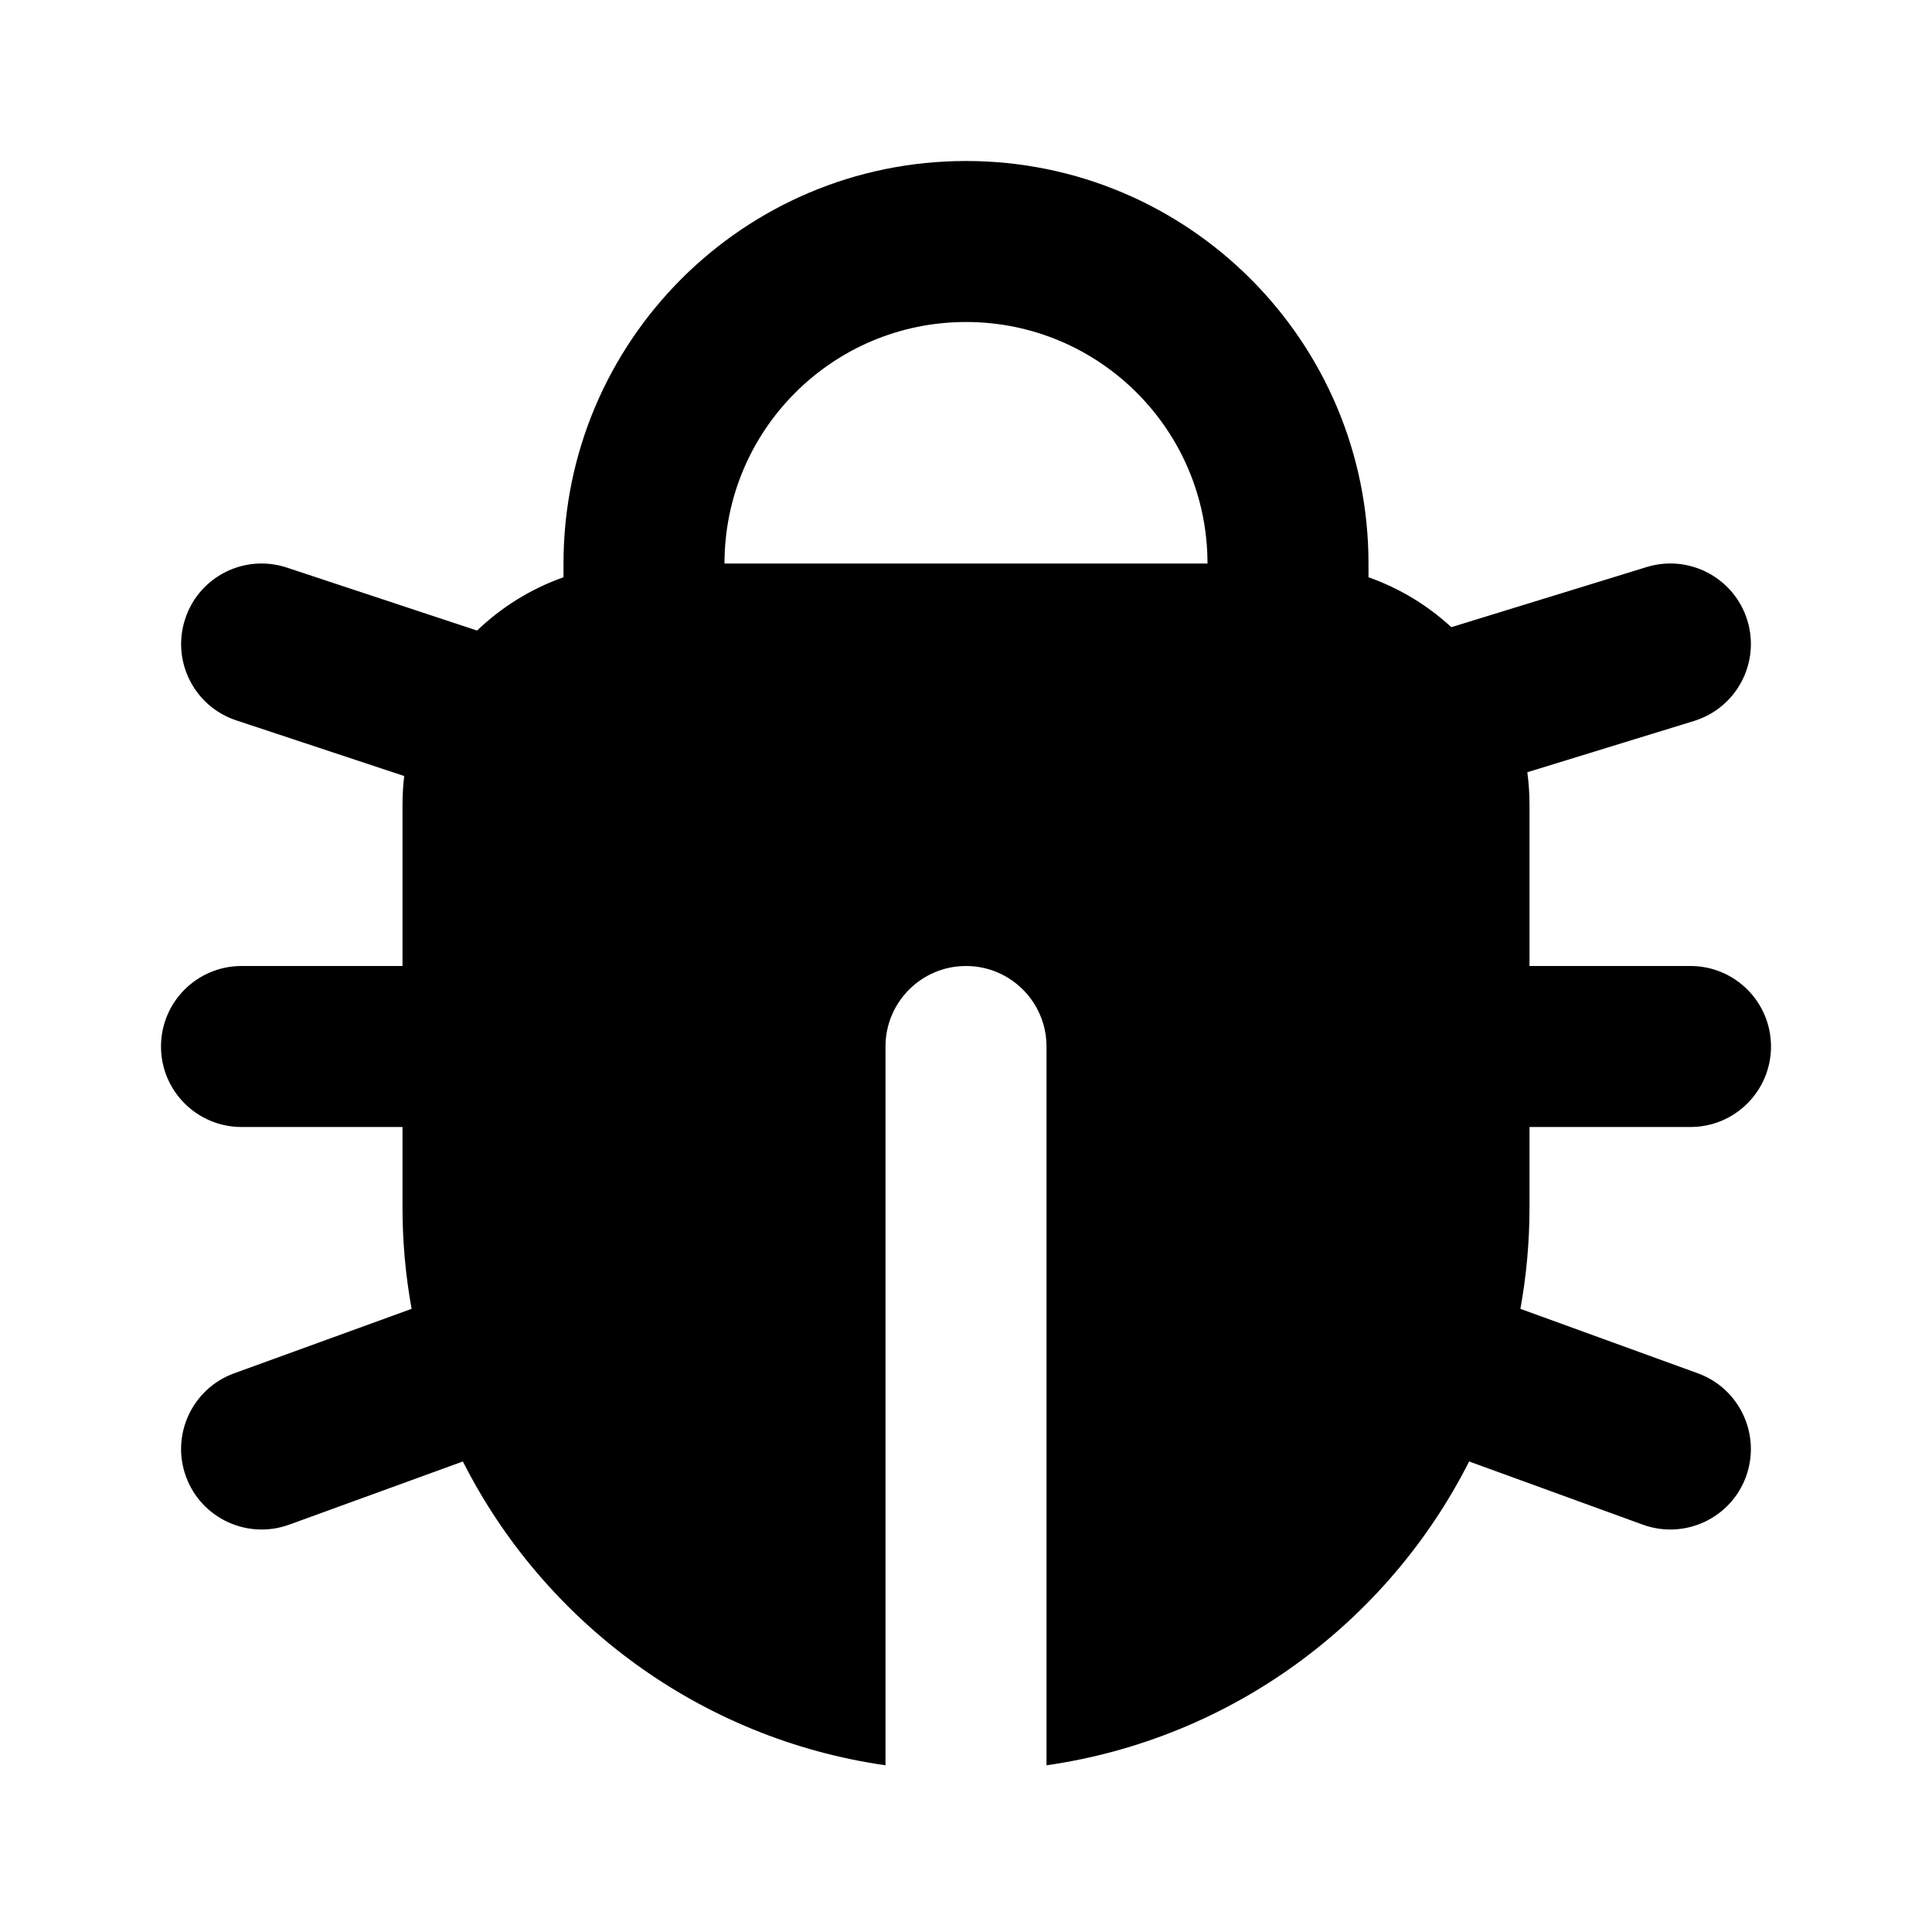 <svg width="24" height="24" viewBox="0 0 24 24" xmlns="http://www.w3.org/2000/svg"><path d="M17 7.171V7C17 4.239 14.761 2 12 2C9.239 2 7 4.239 7 7V7.171C6.595 7.314 6.23 7.542 5.926 7.833L3.564 7.051C3.04 6.877 2.474 7.161 2.301 7.686C2.127 8.21 2.411 8.776 2.936 8.949L5.021 9.64C5.007 9.758 5 9.878 5 10V12H3C2.448 12 2 12.448 2 13C2 13.552 2.448 14 3 14H5V15C5 15.43 5.039 15.85 5.113 16.259L2.908 17.06C2.389 17.249 2.121 17.823 2.31 18.342C2.499 18.861 3.073 19.128 3.592 18.94L5.75 18.155C6.76 20.152 8.7 21.6 11 21.929V13C11 12.448 11.448 12 12 12C12.552 12 13 12.448 13 13V21.929C15.3 21.6 17.24 20.152 18.25 18.155L20.408 18.94C20.927 19.128 21.501 18.861 21.69 18.342C21.878 17.823 21.611 17.249 21.092 17.06L18.887 16.259C18.961 15.85 19 15.43 19 15V14H21C21.552 14 22 13.552 22 13C22 12.448 21.552 12 21 12H19V10C19 9.862 18.991 9.726 18.973 9.593L21.044 8.956C21.572 8.793 21.868 8.234 21.706 7.706C21.543 7.178 20.984 6.882 20.456 7.044L18.029 7.791C17.735 7.52 17.386 7.307 17 7.171ZM12 4C10.343 4 9 5.343 9 7H15C15 5.343 13.657 4 12 4Z" clip-rule="evenodd" fill-rule="evenodd"></path></svg>